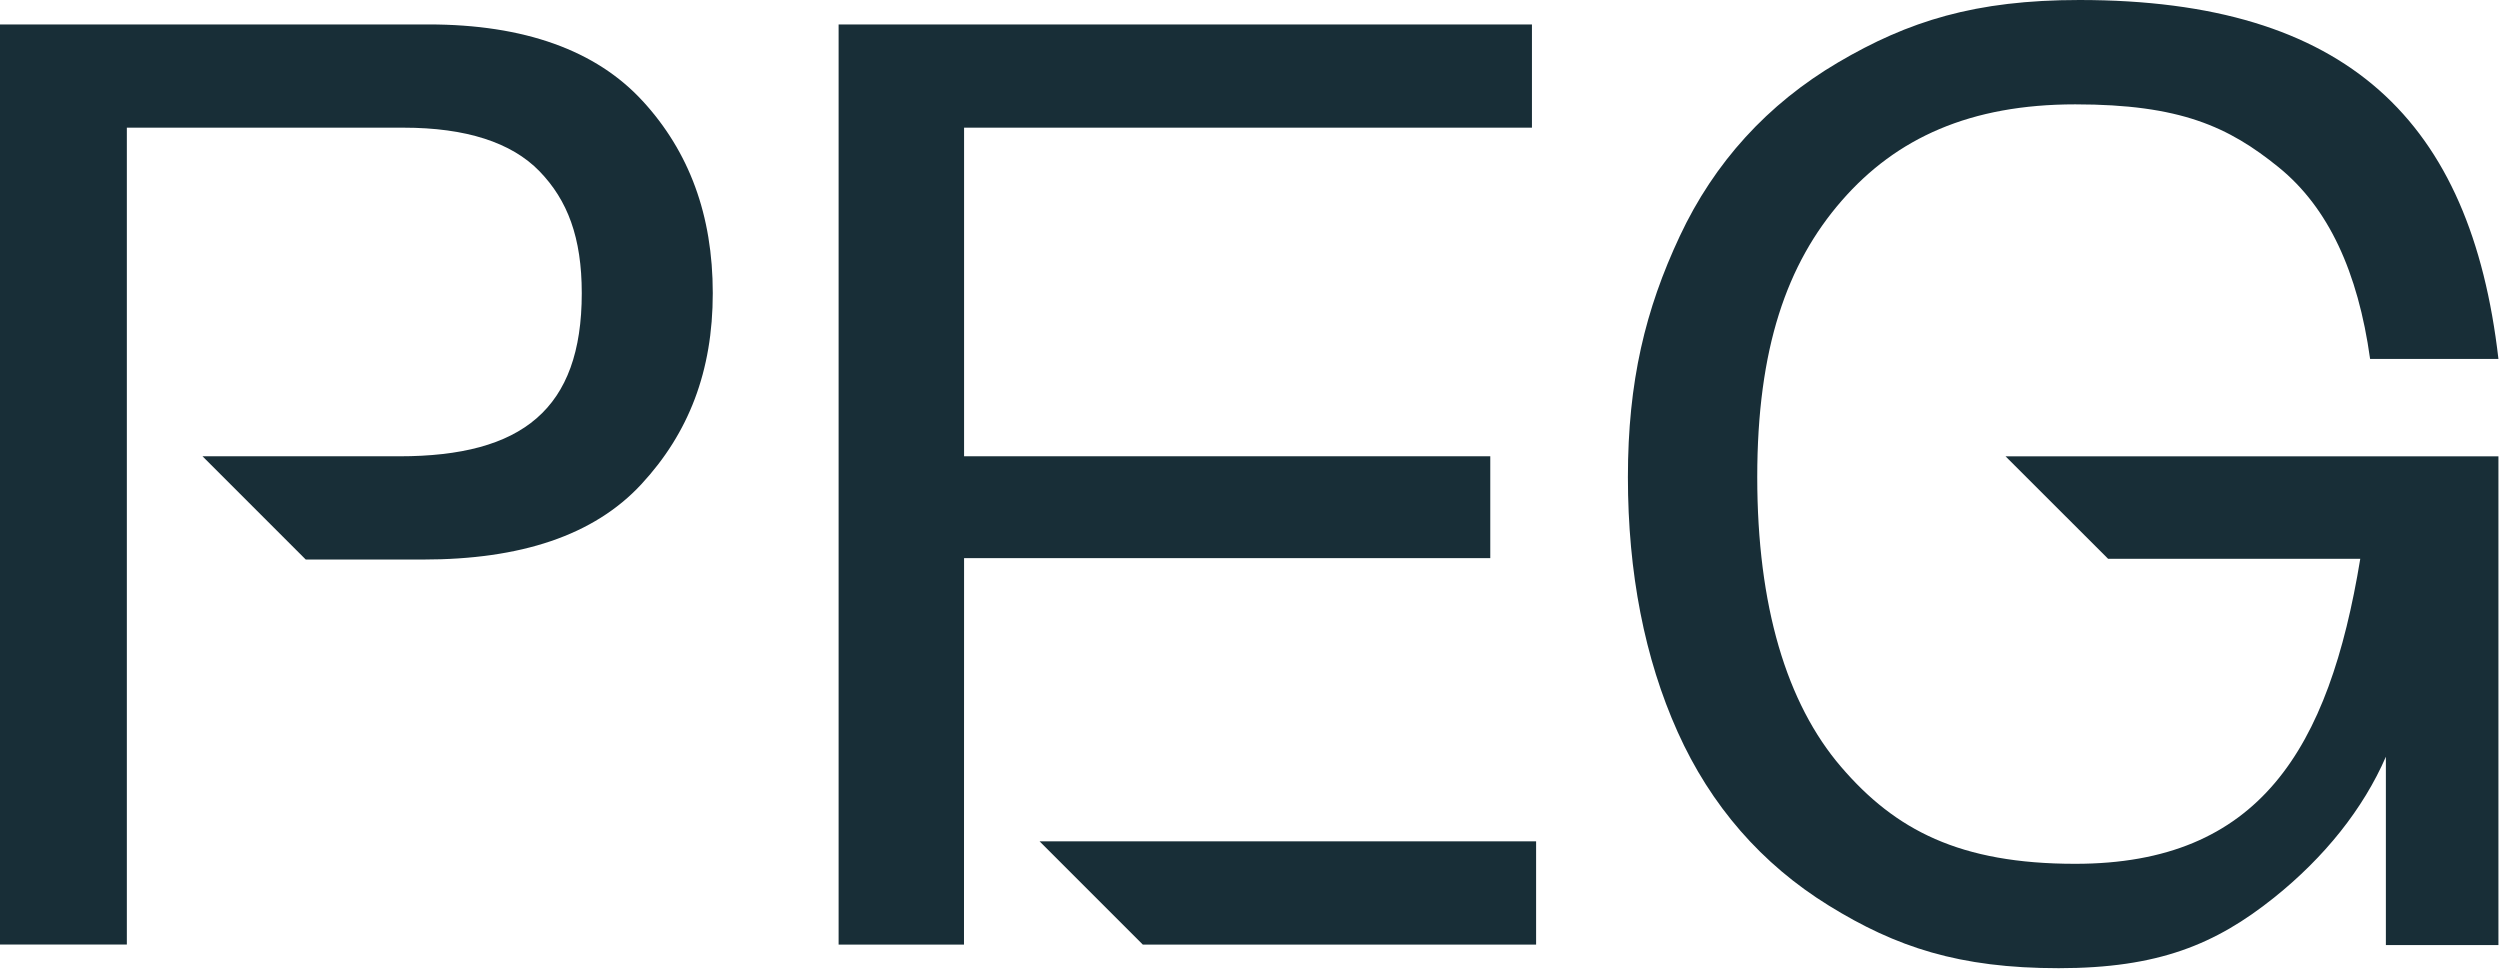 <svg width="1515" height="587" viewBox="0 0 1515 587" fill="none" xmlns="http://www.w3.org/2000/svg">
<path d="M584.23 338.23H903.11V276.51H584.23V77.37H928.36V14.82H508.2V572.41H584.18L584.23 338.23Z" fill="#182E37"/>
<path d="M630.02 509.899L692.53 572.409H930.88V509.859H630.07L630.02 509.899Z" fill="#182E37"/>
<path d="M389.47 61.251C361.24 30.441 317.57 14.81 259.72 14.81H0V572.401H76.87V77.371H244.59C282.24 77.371 309.94 86.251 326.93 103.771C343.92 121.311 352.55 143.871 352.55 177.651C352.55 248.041 316.4 276.511 242.06 276.511H122.72L185.29 339.081H256.37C315.34 339.081 359.83 324.571 388.63 293.481C417.36 262.461 431.94 224.981 431.94 177.651C431.94 130.321 417.66 91.971 389.48 61.24L389.47 61.251Z" fill="#182E37"/>
<path d="M1277.52 338.63H1430.32C1411.37 454.01 1369.17 523.47 1257.62 523.47C1187.66 523.47 1148.51 503.02 1115.64 464.65C1082.63 426.16 1064.89 367.11 1064.89 289.14C1064.89 211.17 1082.77 159.88 1116.05 121.65C1149.21 83.55 1194.07 63.24 1257.62 63.24C1321.17 63.24 1350.51 76.75 1380.91 101.41C1410.98 125.77 1428.98 164.88 1436.28 217.5H1514.05C1497.44 73.19 1422.52 0 1260.15 0C1197.08 0 1156.47 12.75 1113.82 37.87C1071.14 63.03 1038.88 98.44 1017.93 143.14C997.07 187.64 986.51 231.15 986.51 289.14C986.51 347.13 996.66 399.04 1016.65 443.54C1036.71 488.22 1067.55 523.64 1108.31 548.81C1149.01 573.96 1187.24 586.72 1247.54 586.72C1307.84 586.72 1342.6 572.34 1378.08 543.97C1408.72 519.44 1432.11 490.16 1445.84 458.58V572.73H1514.05V276.52H1215.34L1277.52 338.64V338.63Z" fill="#182E37"/>
</svg>
